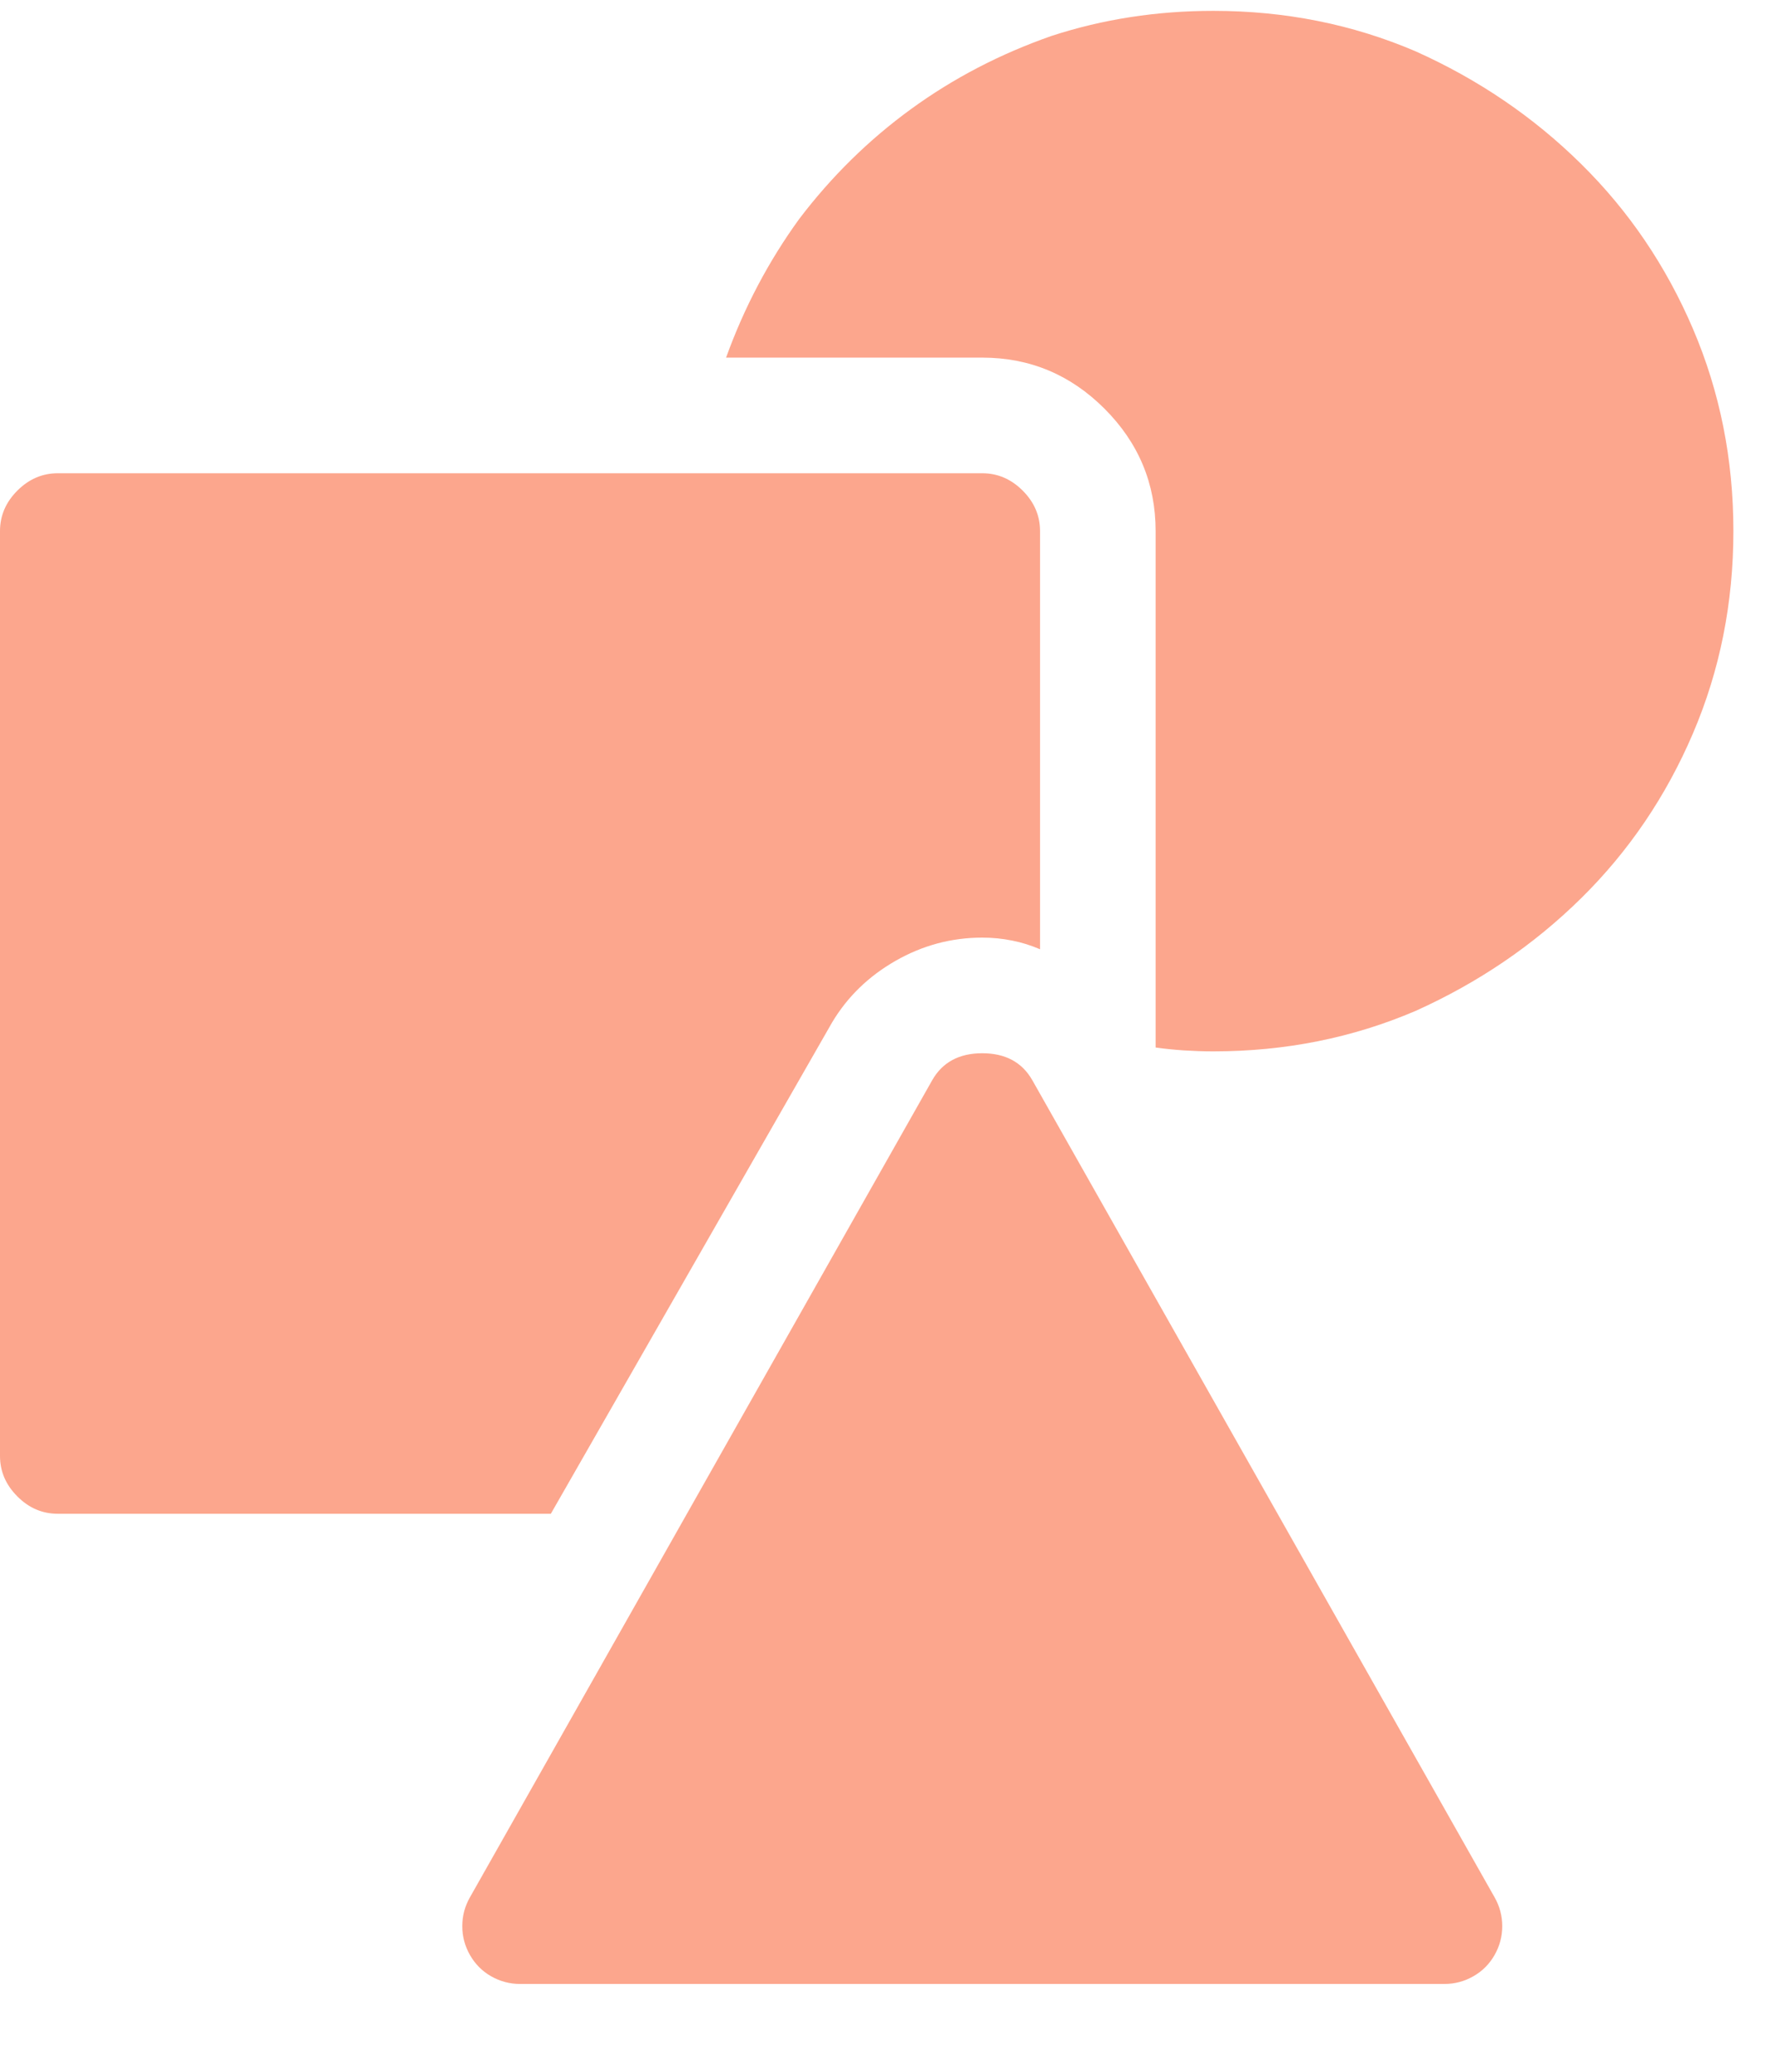 <svg width="18" height="21" viewBox="0 0 18 21" fill="none" xmlns="http://www.w3.org/2000/svg">
<path d="M8.438 10.364C8.594 10.103 8.809 9.895 9.082 9.739C9.355 9.583 9.648 9.504 9.961 9.504C10.065 9.504 10.166 9.514 10.264 9.534C10.361 9.553 10.456 9.583 10.547 9.622V5.383C10.547 5.227 10.488 5.09 10.371 4.973C10.254 4.856 10.117 4.797 9.961 4.797H0.586C0.43 4.797 0.293 4.856 0.176 4.973C0.059 5.09 0 5.227 0 5.383V14.758C0 14.915 0.059 15.051 0.176 15.168C0.293 15.286 0.43 15.344 0.586 15.344H5.586L8.438 10.364ZM12.305 0.11C11.732 0.11 11.185 0.194 10.664 0.364C10.143 0.546 9.668 0.793 9.238 1.106C8.809 1.418 8.431 1.79 8.105 2.219C7.793 2.649 7.546 3.118 7.363 3.625H9.961C10.443 3.625 10.856 3.798 11.201 4.143C11.546 4.488 11.719 4.902 11.719 5.383V10.618C11.81 10.631 11.904 10.64 12.002 10.647C12.1 10.653 12.2 10.657 12.305 10.657C13.034 10.657 13.717 10.52 14.355 10.247C14.993 9.96 15.553 9.579 16.035 9.104C16.517 8.629 16.895 8.072 17.168 7.434C17.441 6.796 17.578 6.112 17.578 5.383C17.578 4.654 17.441 3.971 17.168 3.333C16.895 2.695 16.517 2.138 16.035 1.663C15.553 1.187 14.993 0.806 14.355 0.52C13.717 0.247 13.034 0.11 12.305 0.11ZM14.648 20.11H5.273C5.169 20.11 5.072 20.084 4.98 20.032C4.889 19.98 4.818 19.908 4.766 19.817C4.714 19.726 4.688 19.628 4.688 19.524C4.688 19.42 4.714 19.322 4.766 19.231L9.453 10.95C9.557 10.767 9.727 10.676 9.961 10.676C10.195 10.676 10.365 10.767 10.469 10.95L15.156 19.231C15.208 19.322 15.234 19.42 15.234 19.524C15.234 19.628 15.208 19.726 15.156 19.817C15.104 19.908 15.033 19.98 14.941 20.032C14.85 20.084 14.753 20.11 14.648 20.11Z" fill="#FCA68D"/>
</svg>
